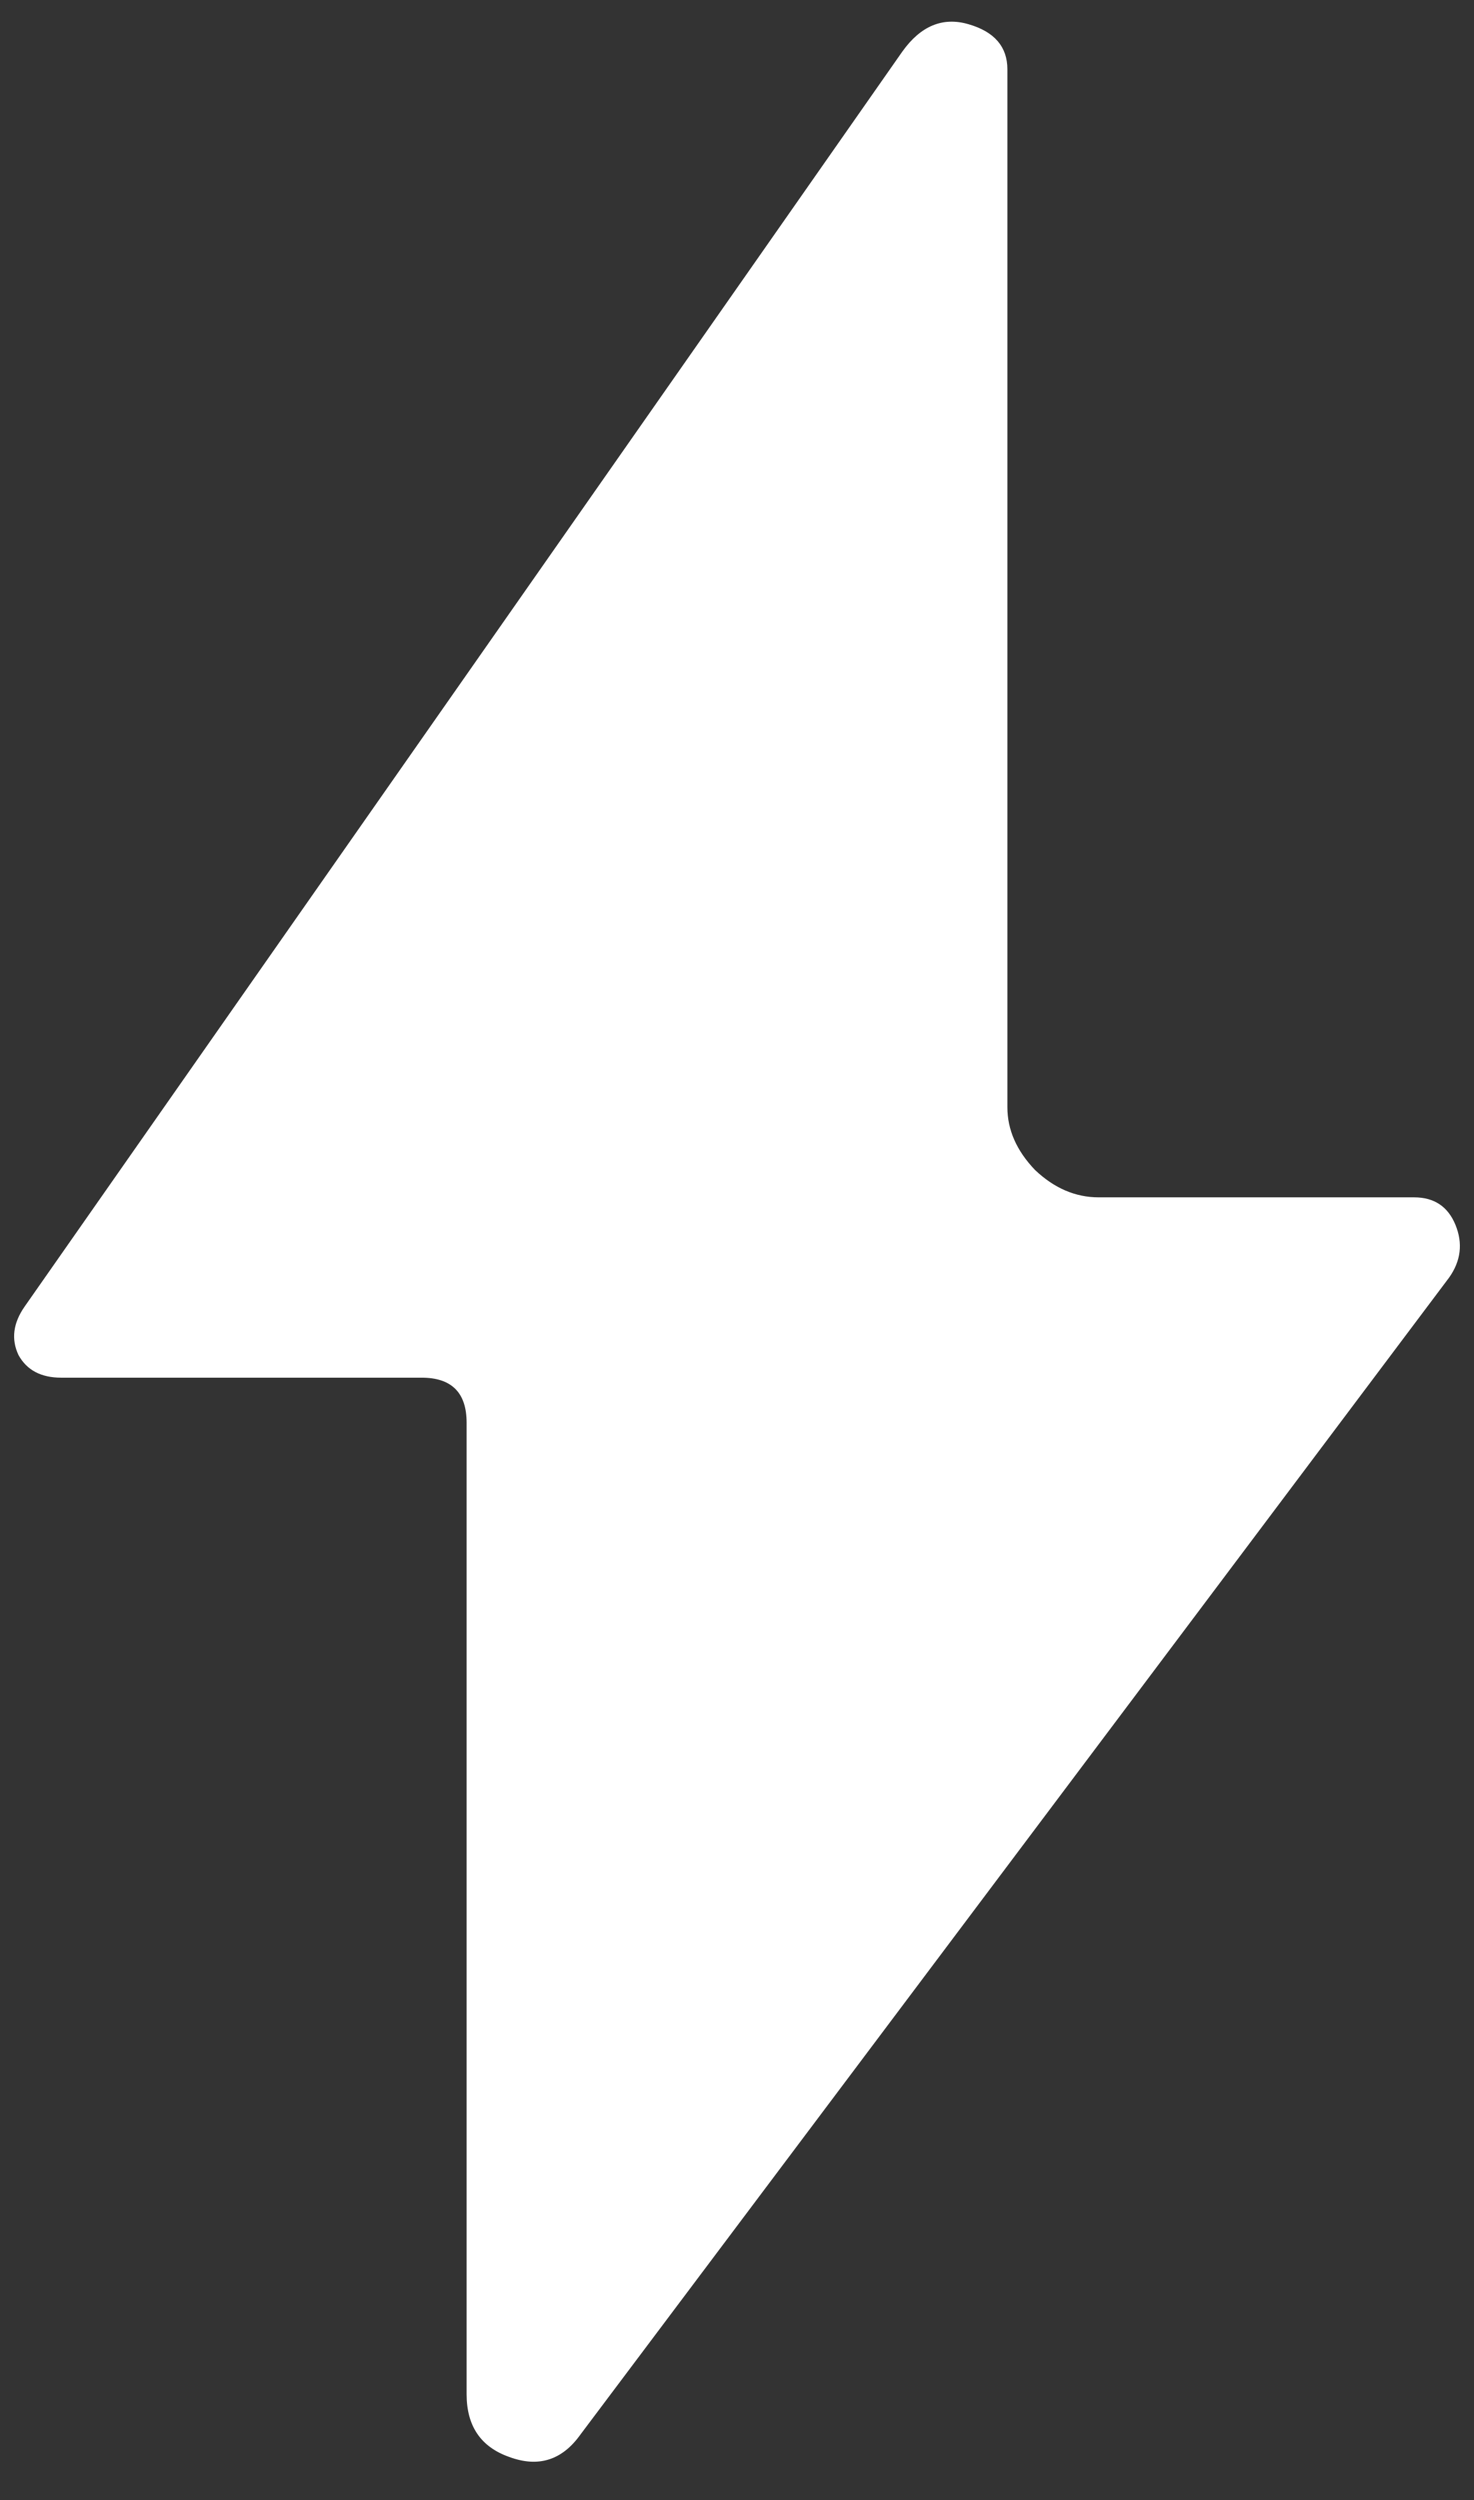 <svg width="23" height="39" viewBox="0 0 23 39" fill="none" xmlns="http://www.w3.org/2000/svg">
<rect x="0" y="0" width="23" height="39" fill="#333333" stroke="none"/>
<path d="M14.078 0.807C14.365 0.404 14.71 0.26 15.113 0.378C15.517 0.495 15.719 0.729 15.719 1.081C15.719 1.198 15.719 1.654 15.719 2.448C15.719 3.242 15.719 4.232 15.719 5.417C15.719 6.602 15.719 7.858 15.719 9.186C15.719 10.501 15.719 11.751 15.719 12.936C15.719 14.121 15.719 15.111 15.719 15.905C15.719 16.699 15.719 17.155 15.719 17.272C15.719 17.624 15.862 17.949 16.148 18.249C16.448 18.535 16.78 18.678 17.145 18.678C17.314 18.678 17.659 18.678 18.18 18.678C18.701 18.678 19.26 18.678 19.859 18.678C20.458 18.678 20.973 18.678 21.402 18.678C21.845 18.678 22.066 18.678 22.066 18.678C22.379 18.678 22.594 18.822 22.711 19.108C22.828 19.395 22.796 19.668 22.613 19.928L9.059 37.975C8.772 38.379 8.401 38.496 7.945 38.327C7.503 38.171 7.281 37.845 7.281 37.35V22.194C7.281 21.725 7.047 21.491 6.578 21.491H0.953C0.641 21.491 0.419 21.374 0.289 21.139C0.172 20.892 0.204 20.638 0.387 20.378L14.078 0.807Z" fill="white"/>
</svg>
